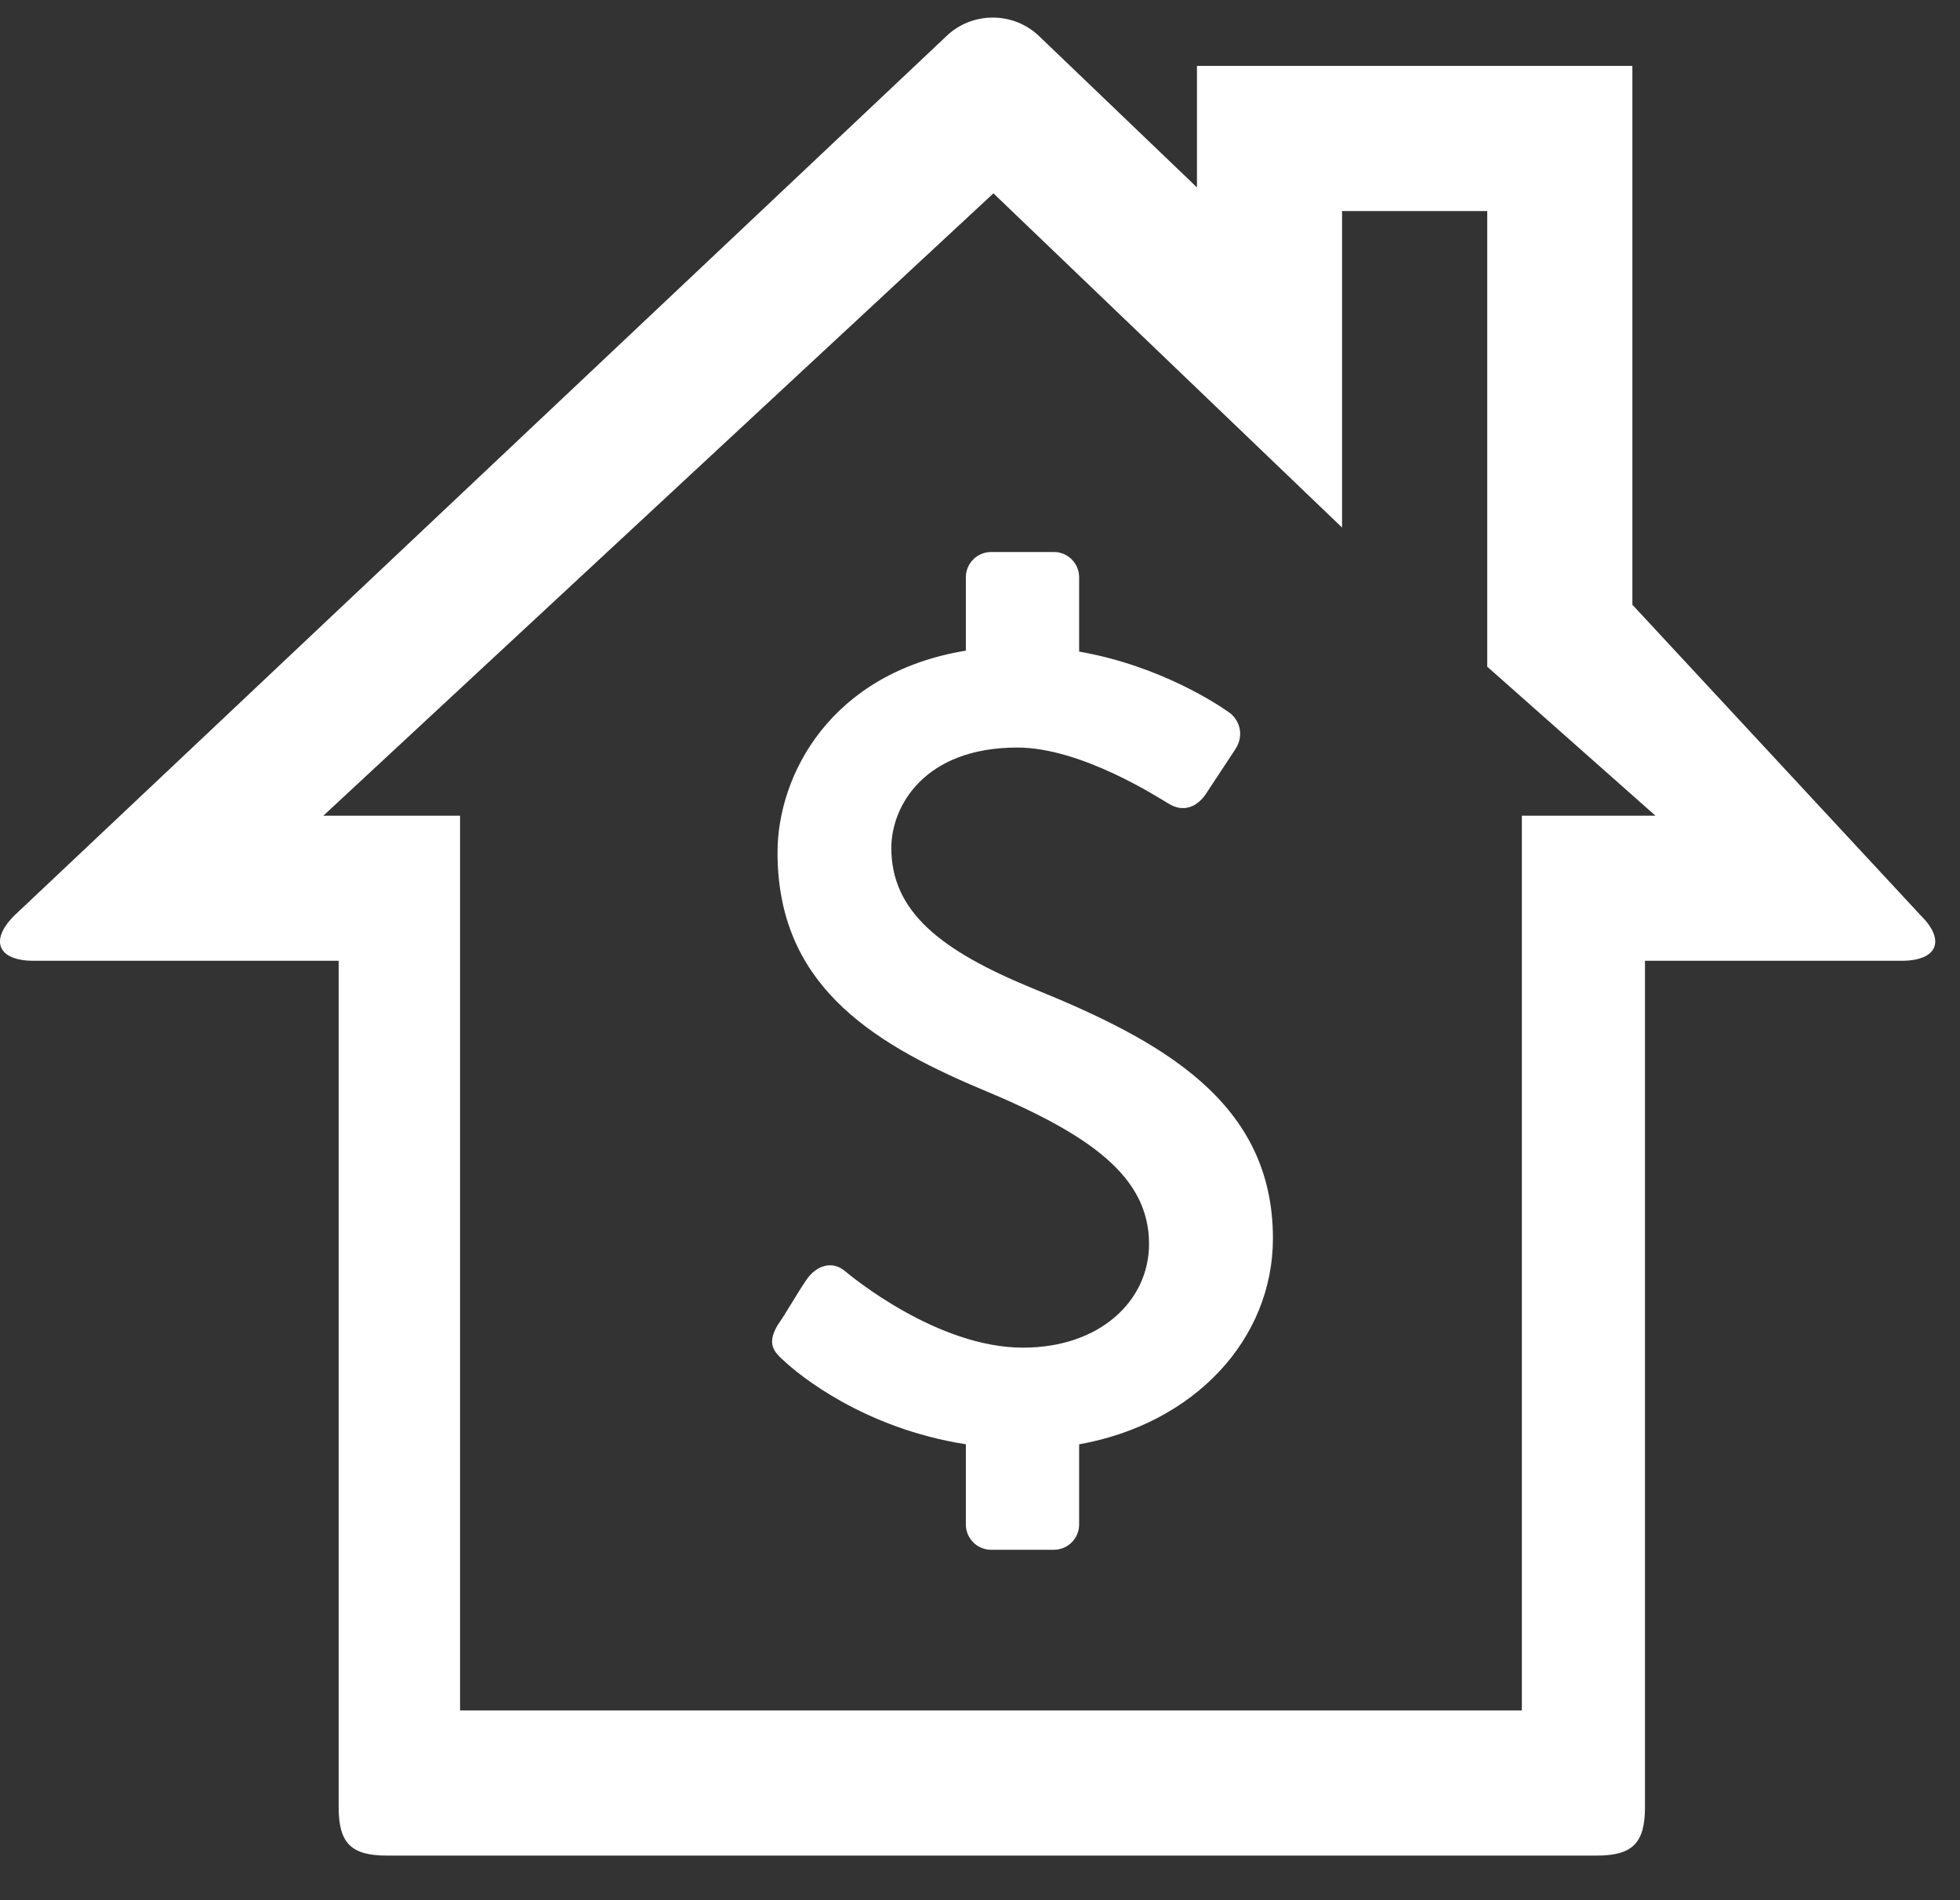 <svg width="33" height="32" viewBox="0 0 33 32" version="1.1" xmlns="http://www.w3.org/2000/svg" xmlns:xlink="http://www.w3.org/1999/xlink"><rect x="0" y="0" width="33" height="32" fill="#333333" stroke="none"/><title>house dollar</title><desc>Created with Sketch.</desc><g id="Style-Guide-Elements" stroke="none" stroke-width="1" fill="none" fill-rule="evenodd"><g id="ICONS-CUSTOM" transform="translate(-580, -398)" fill="#FFF"><path d="M612.333,413.41 L607.484,408.184 L607.484,399.11 L600.153,399.11 L600.153,401.156 L597.501,398.614 C597.283,398.402 596.999,398.296 596.715,398.296 C596.43,398.296 596.146,398.402 595.929,398.614 L580.25,413.41 C579.817,413.834 579.961,414.18 580.565,414.18 L585.702,414.18 L585.702,415.401 L585.702,428.434 C585.702,429.04 585.911,429.249 586.517,429.249 L606.881,429.249 C607.485,429.249 607.696,429.04 607.696,428.434 L607.696,415.401 C607.696,414.797 607.696,415.401 607.696,414.18 L612.018,414.18 C612.623,414.18 612.765,413.834 612.333,413.41 Z M605.623,411.737 L605.623,426.805 L587.746,426.805 L587.746,411.737 L585.444,411.737 L596.726,401.256 L602.596,406.884 L602.596,401.554 L605.04,401.554 L605.04,409.227 L607.873,411.737 L605.623,411.737 Z M597.393,414.647 C595.834,414.008 595.007,413.35 595.007,412.28 C595.007,411.585 595.552,410.589 597.13,410.589 C598.219,410.589 599.534,411.453 599.666,411.528 C599.929,411.697 600.173,411.585 600.323,411.34 C600.473,411.115 600.643,410.852 600.793,410.627 C600.981,410.345 600.83,410.082 600.68,409.988 C600.527,409.88 599.547,409.214 598.169,408.973 L598.169,407.72 C598.169,407.487 597.978,407.296 597.744,407.296 L596.687,407.296 C596.453,407.296 596.262,407.487 596.262,407.72 L596.262,408.957 C593.98,409.332 593.091,411.056 593.091,412.355 C593.091,414.534 594.594,415.53 596.51,416.337 C598.37,417.107 599.346,417.821 599.346,418.948 C599.346,419.906 598.52,420.695 597.224,420.695 C595.778,420.695 594.331,419.493 594.218,419.399 C594.012,419.23 593.749,419.305 593.58,419.549 C593.411,419.794 593.26,420.075 593.091,420.319 C592.904,420.639 593.035,420.77 593.204,420.921 C593.459,421.159 594.544,422.053 596.262,422.322 L596.262,423.674 C596.262,423.908 596.453,424.099 596.687,424.099 L597.744,424.099 C597.978,424.099 598.169,423.908 598.169,423.674 L598.169,422.323 C600.114,421.976 601.432,420.55 601.432,418.854 C601.432,416.563 599.572,415.53 597.393,414.647 Z" id="house-dollar"/></g></g></svg>